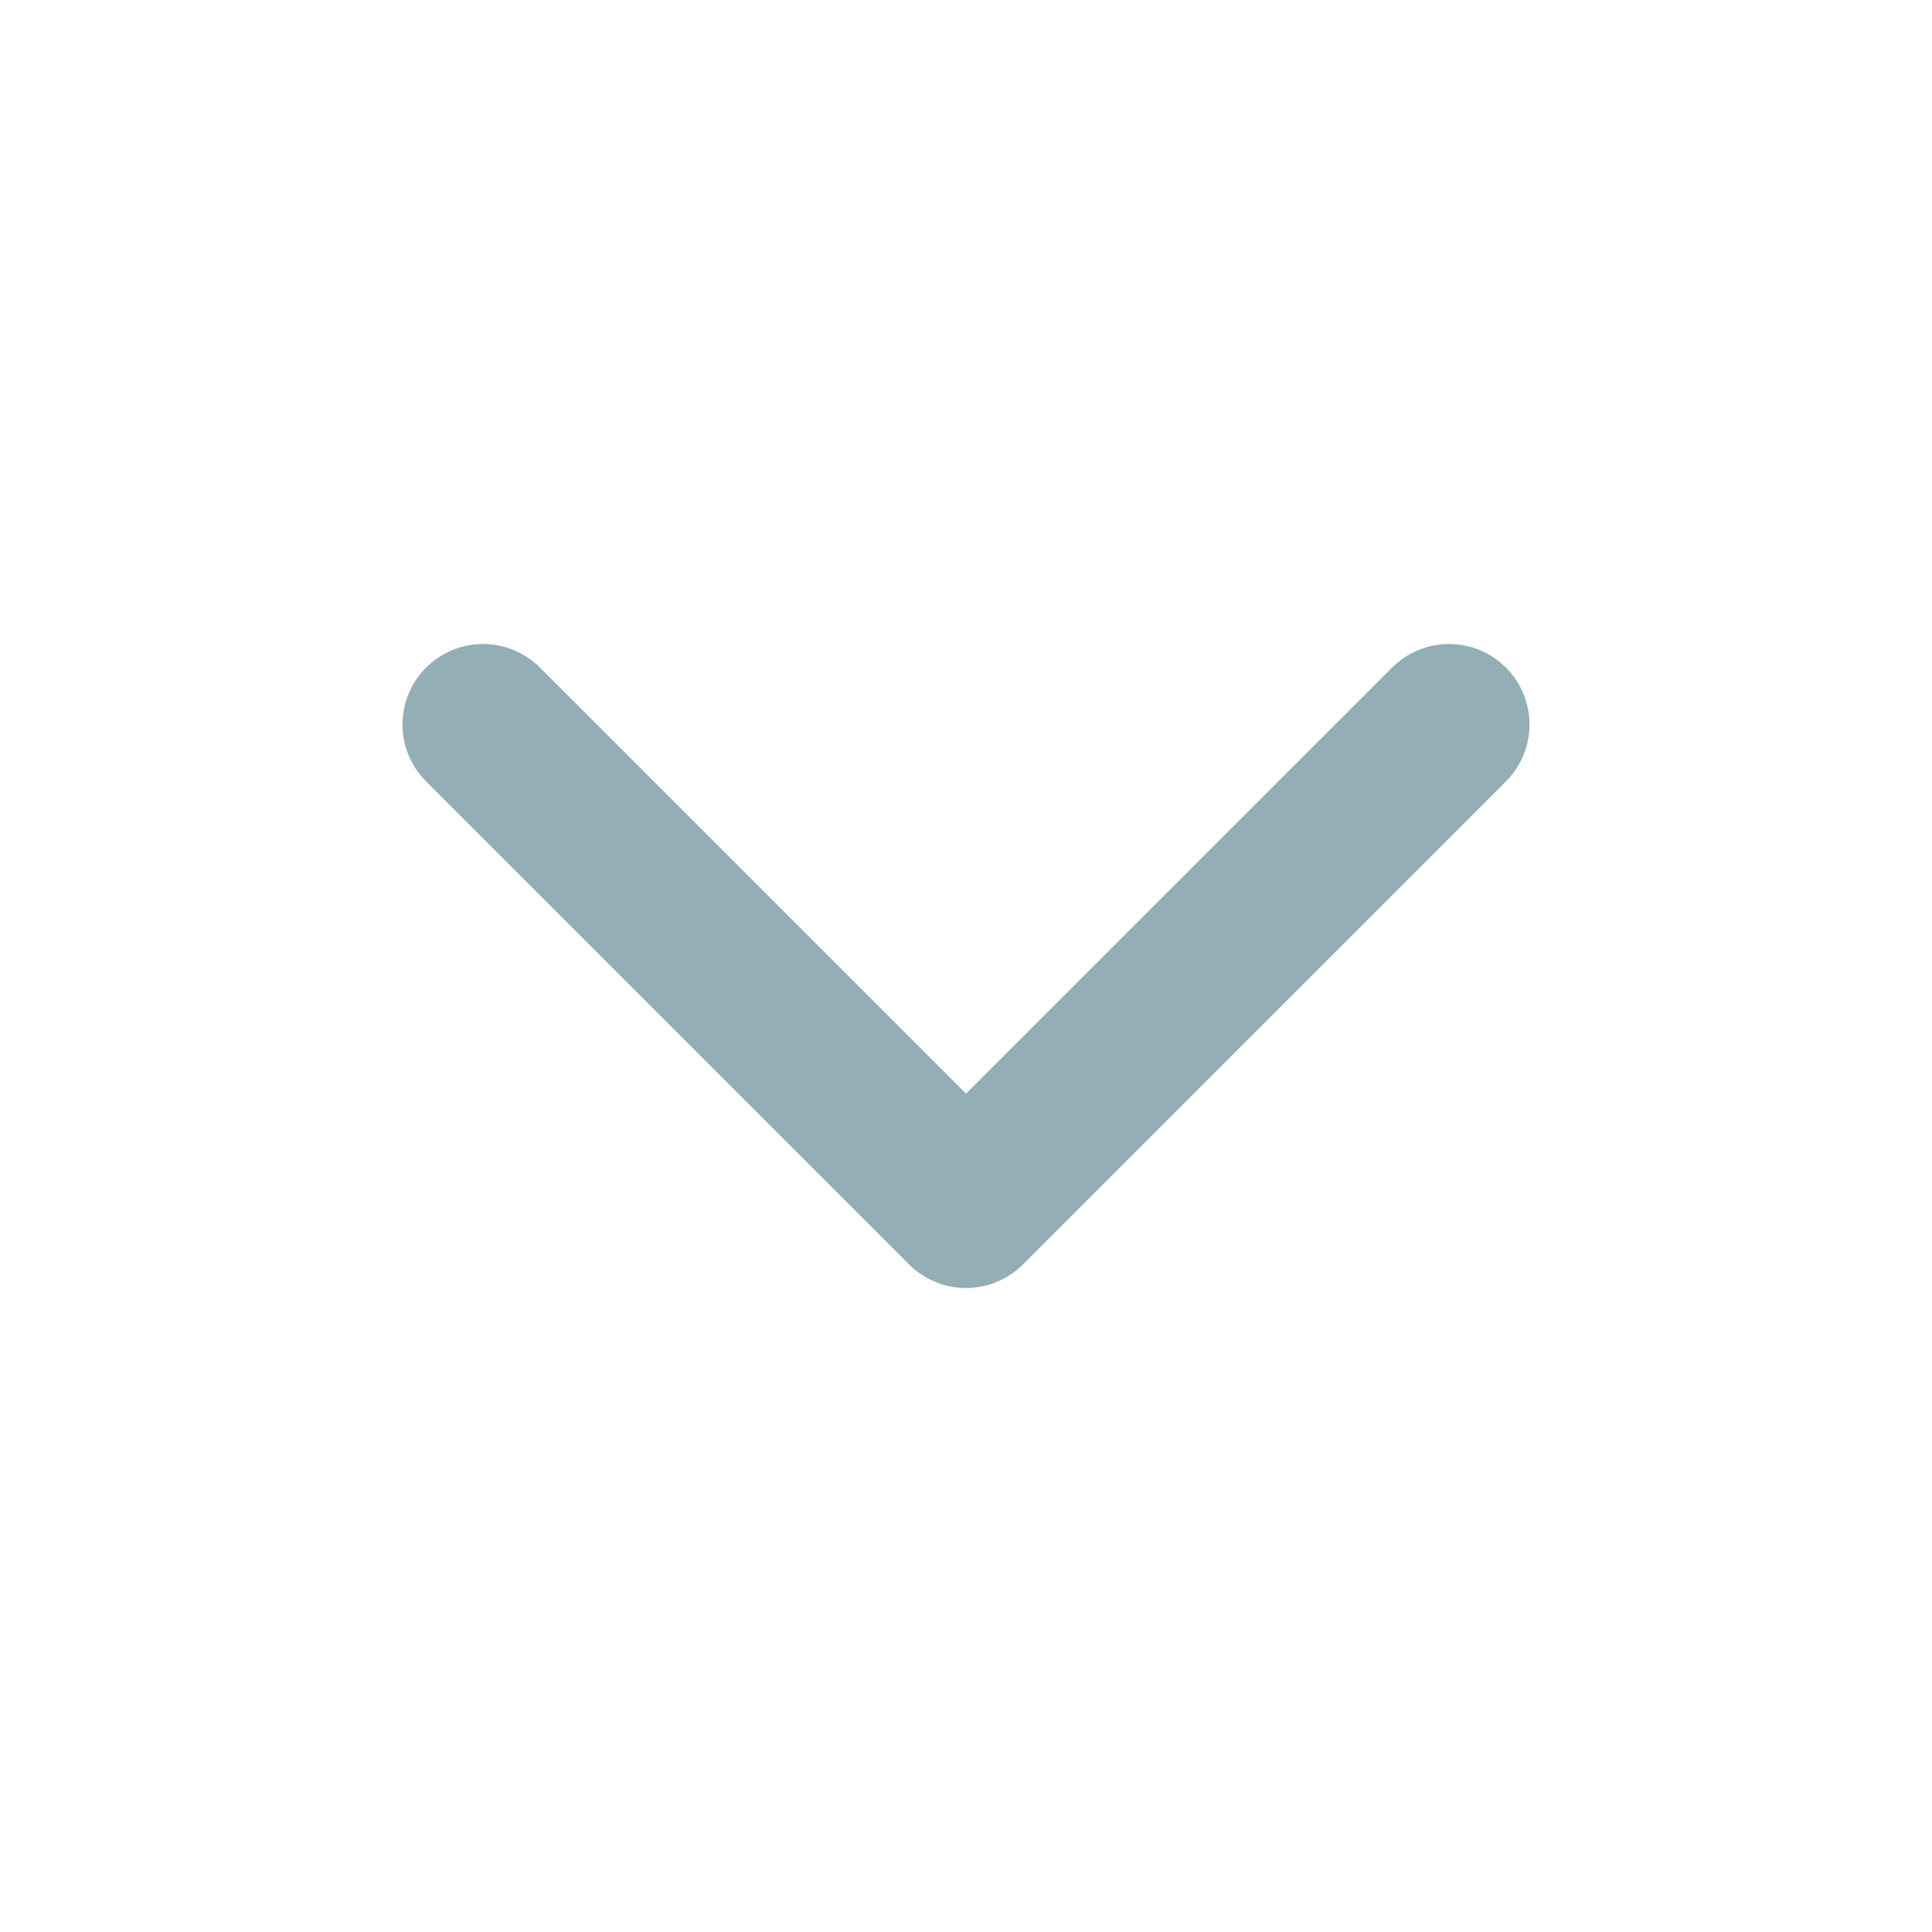 <svg xmlns="http://www.w3.org/2000/svg" width="24" height="24" viewBox="0 0 24 24" fill="none" stroke="#94AEB5" stroke-width="2" stroke-linecap="round" stroke-linejoin="round" class="lucide lucide-chevron-down"><path d="m6 9 6 6 6-6"/></svg>